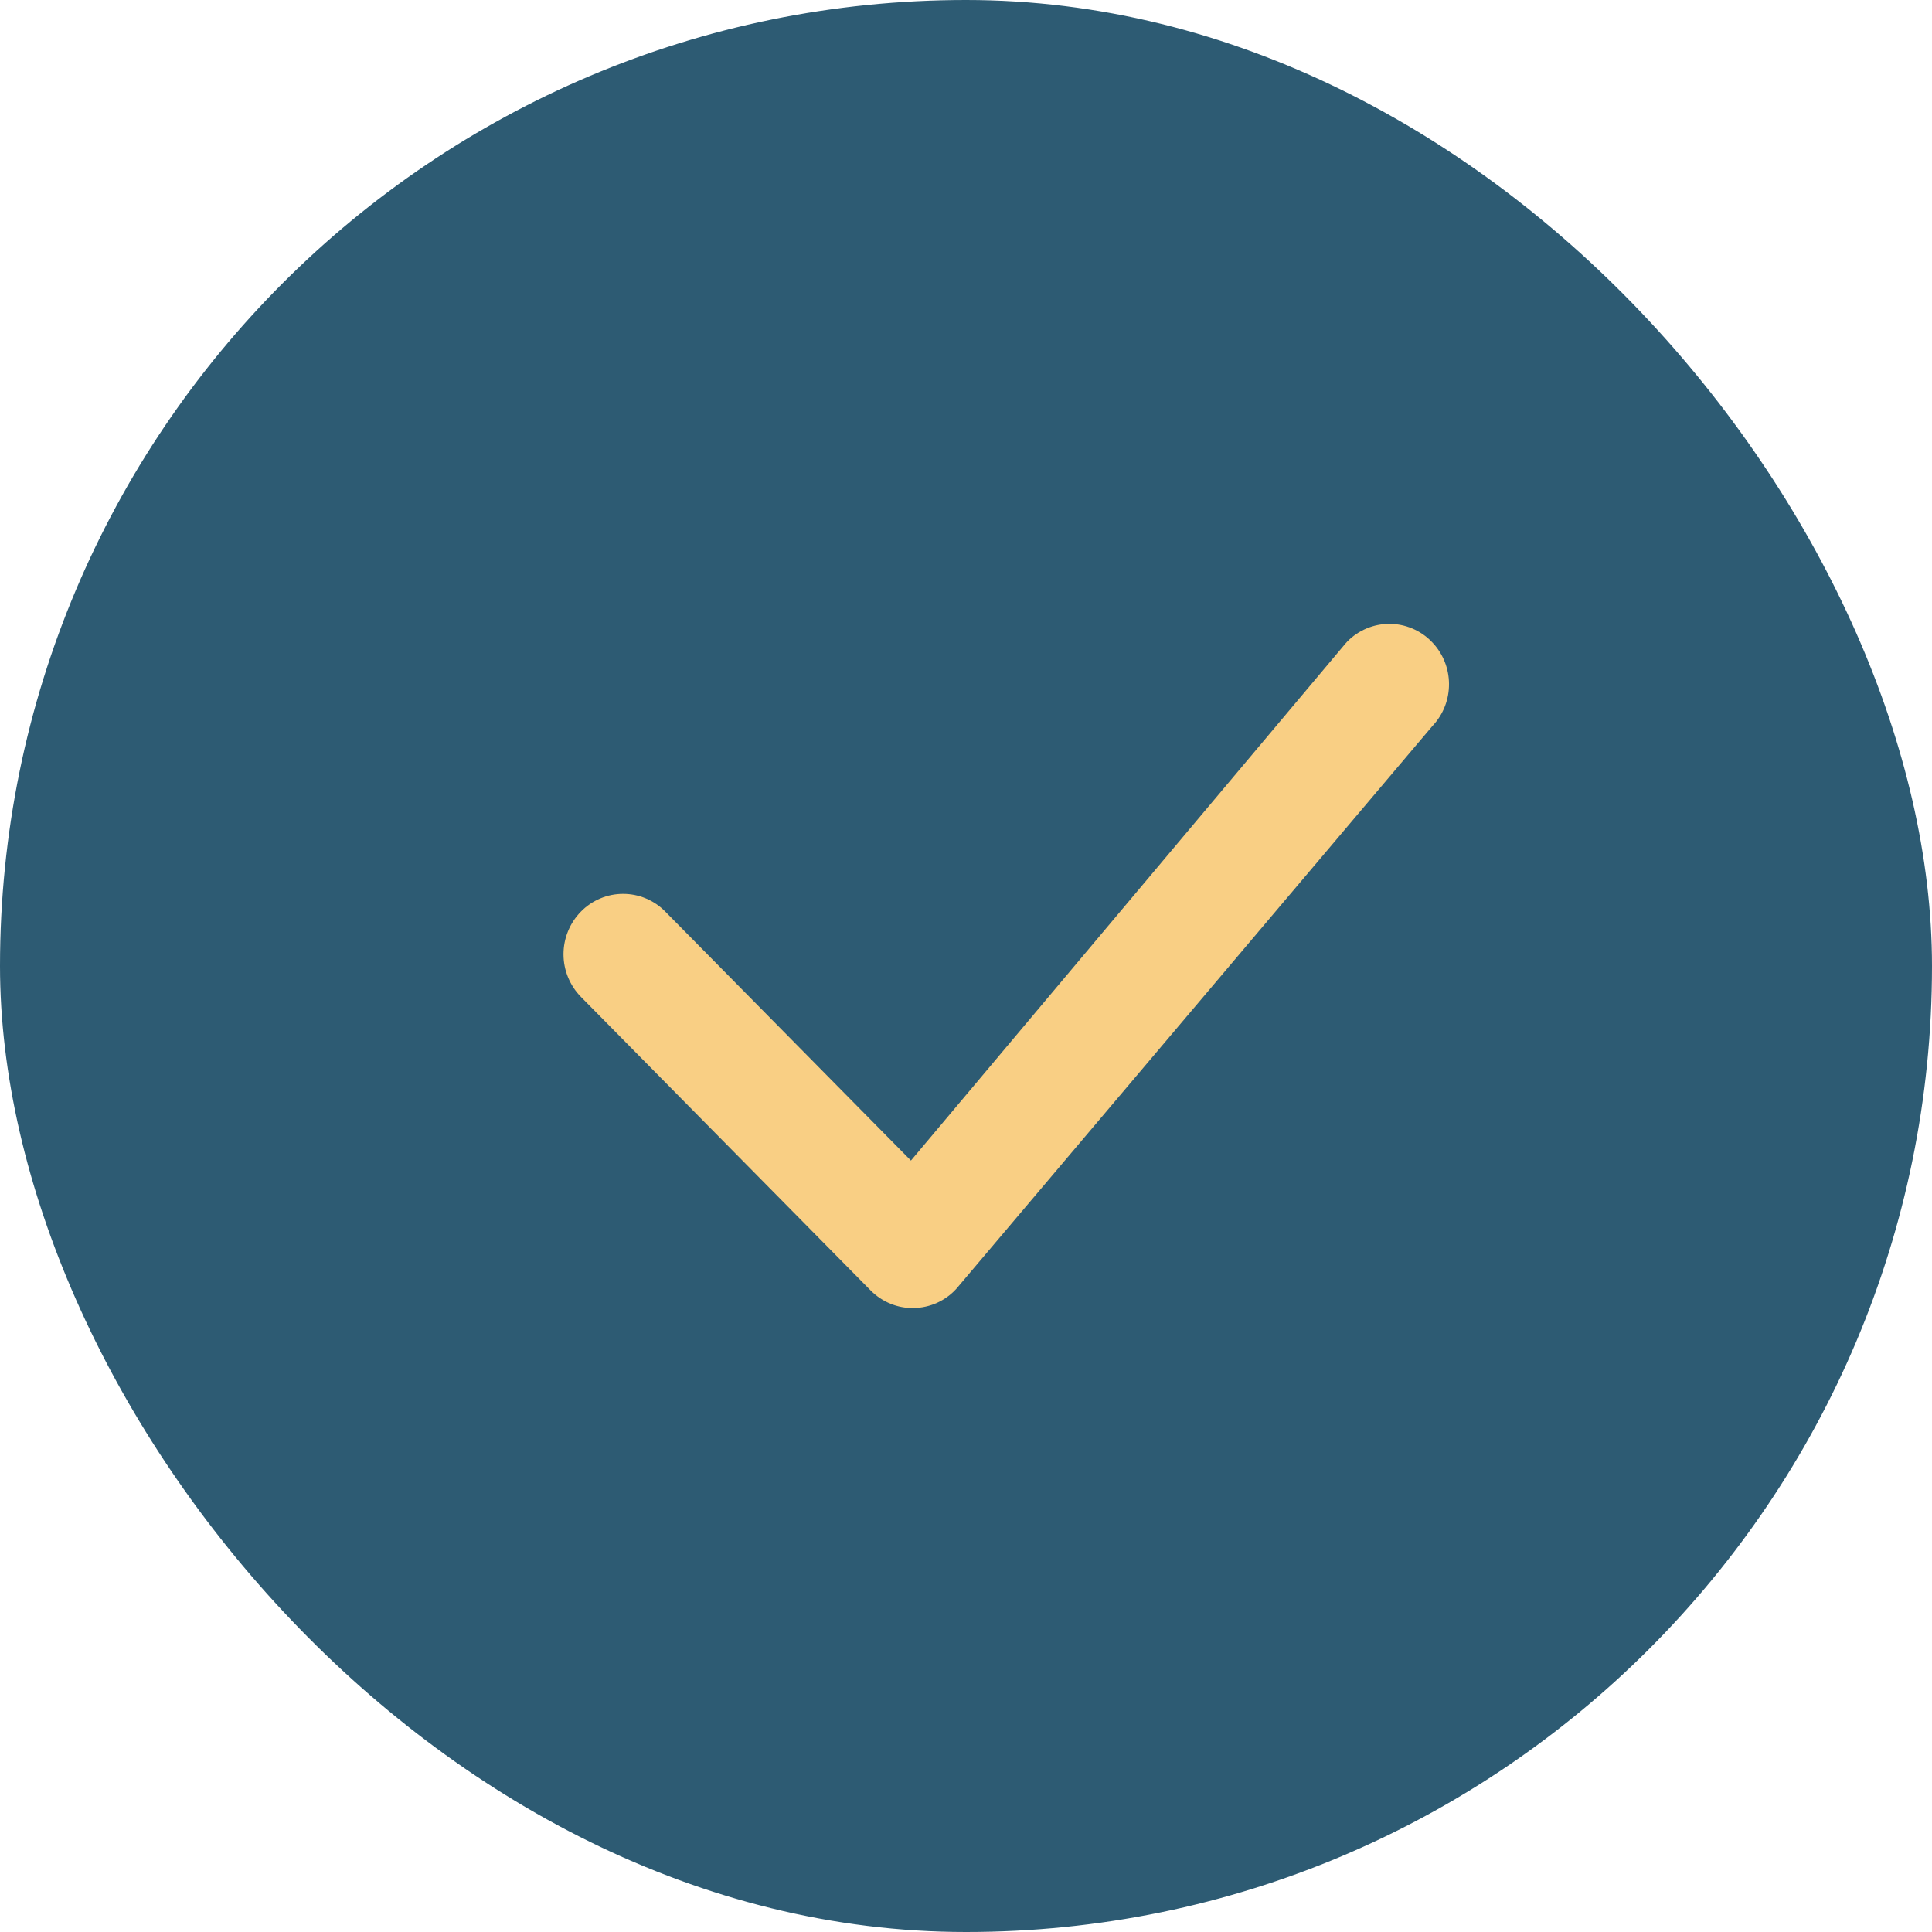 <?xml version="1.0" encoding="UTF-8"?> <svg xmlns="http://www.w3.org/2000/svg" width="24" height="24" viewBox="0 0 24 24" fill="none"> <rect width="24" height="24" rx="12" fill="#2D5B73"></rect> <path d="M16.736 7.97C16.804 7.9 16.886 7.845 16.976 7.807C17.066 7.769 17.162 7.75 17.259 7.75C17.357 7.75 17.453 7.769 17.543 7.807C17.633 7.845 17.715 7.9 17.783 7.97C18.069 8.259 18.073 8.726 17.793 9.02L11.88 16.01C11.813 16.084 11.731 16.143 11.641 16.184C11.55 16.225 11.451 16.247 11.352 16.249C11.252 16.251 11.153 16.233 11.061 16.195C10.969 16.157 10.885 16.101 10.815 16.03L7.217 12.384C7.078 12.242 7 12.052 7 11.854C7 11.656 7.078 11.465 7.217 11.324C7.285 11.254 7.367 11.199 7.457 11.161C7.546 11.123 7.643 11.104 7.74 11.104C7.838 11.104 7.934 11.123 8.024 11.161C8.114 11.199 8.196 11.254 8.264 11.324L11.316 14.417L16.716 7.992C16.722 7.984 16.729 7.977 16.736 7.97Z" fill="#F9CF84"></path> </svg> 